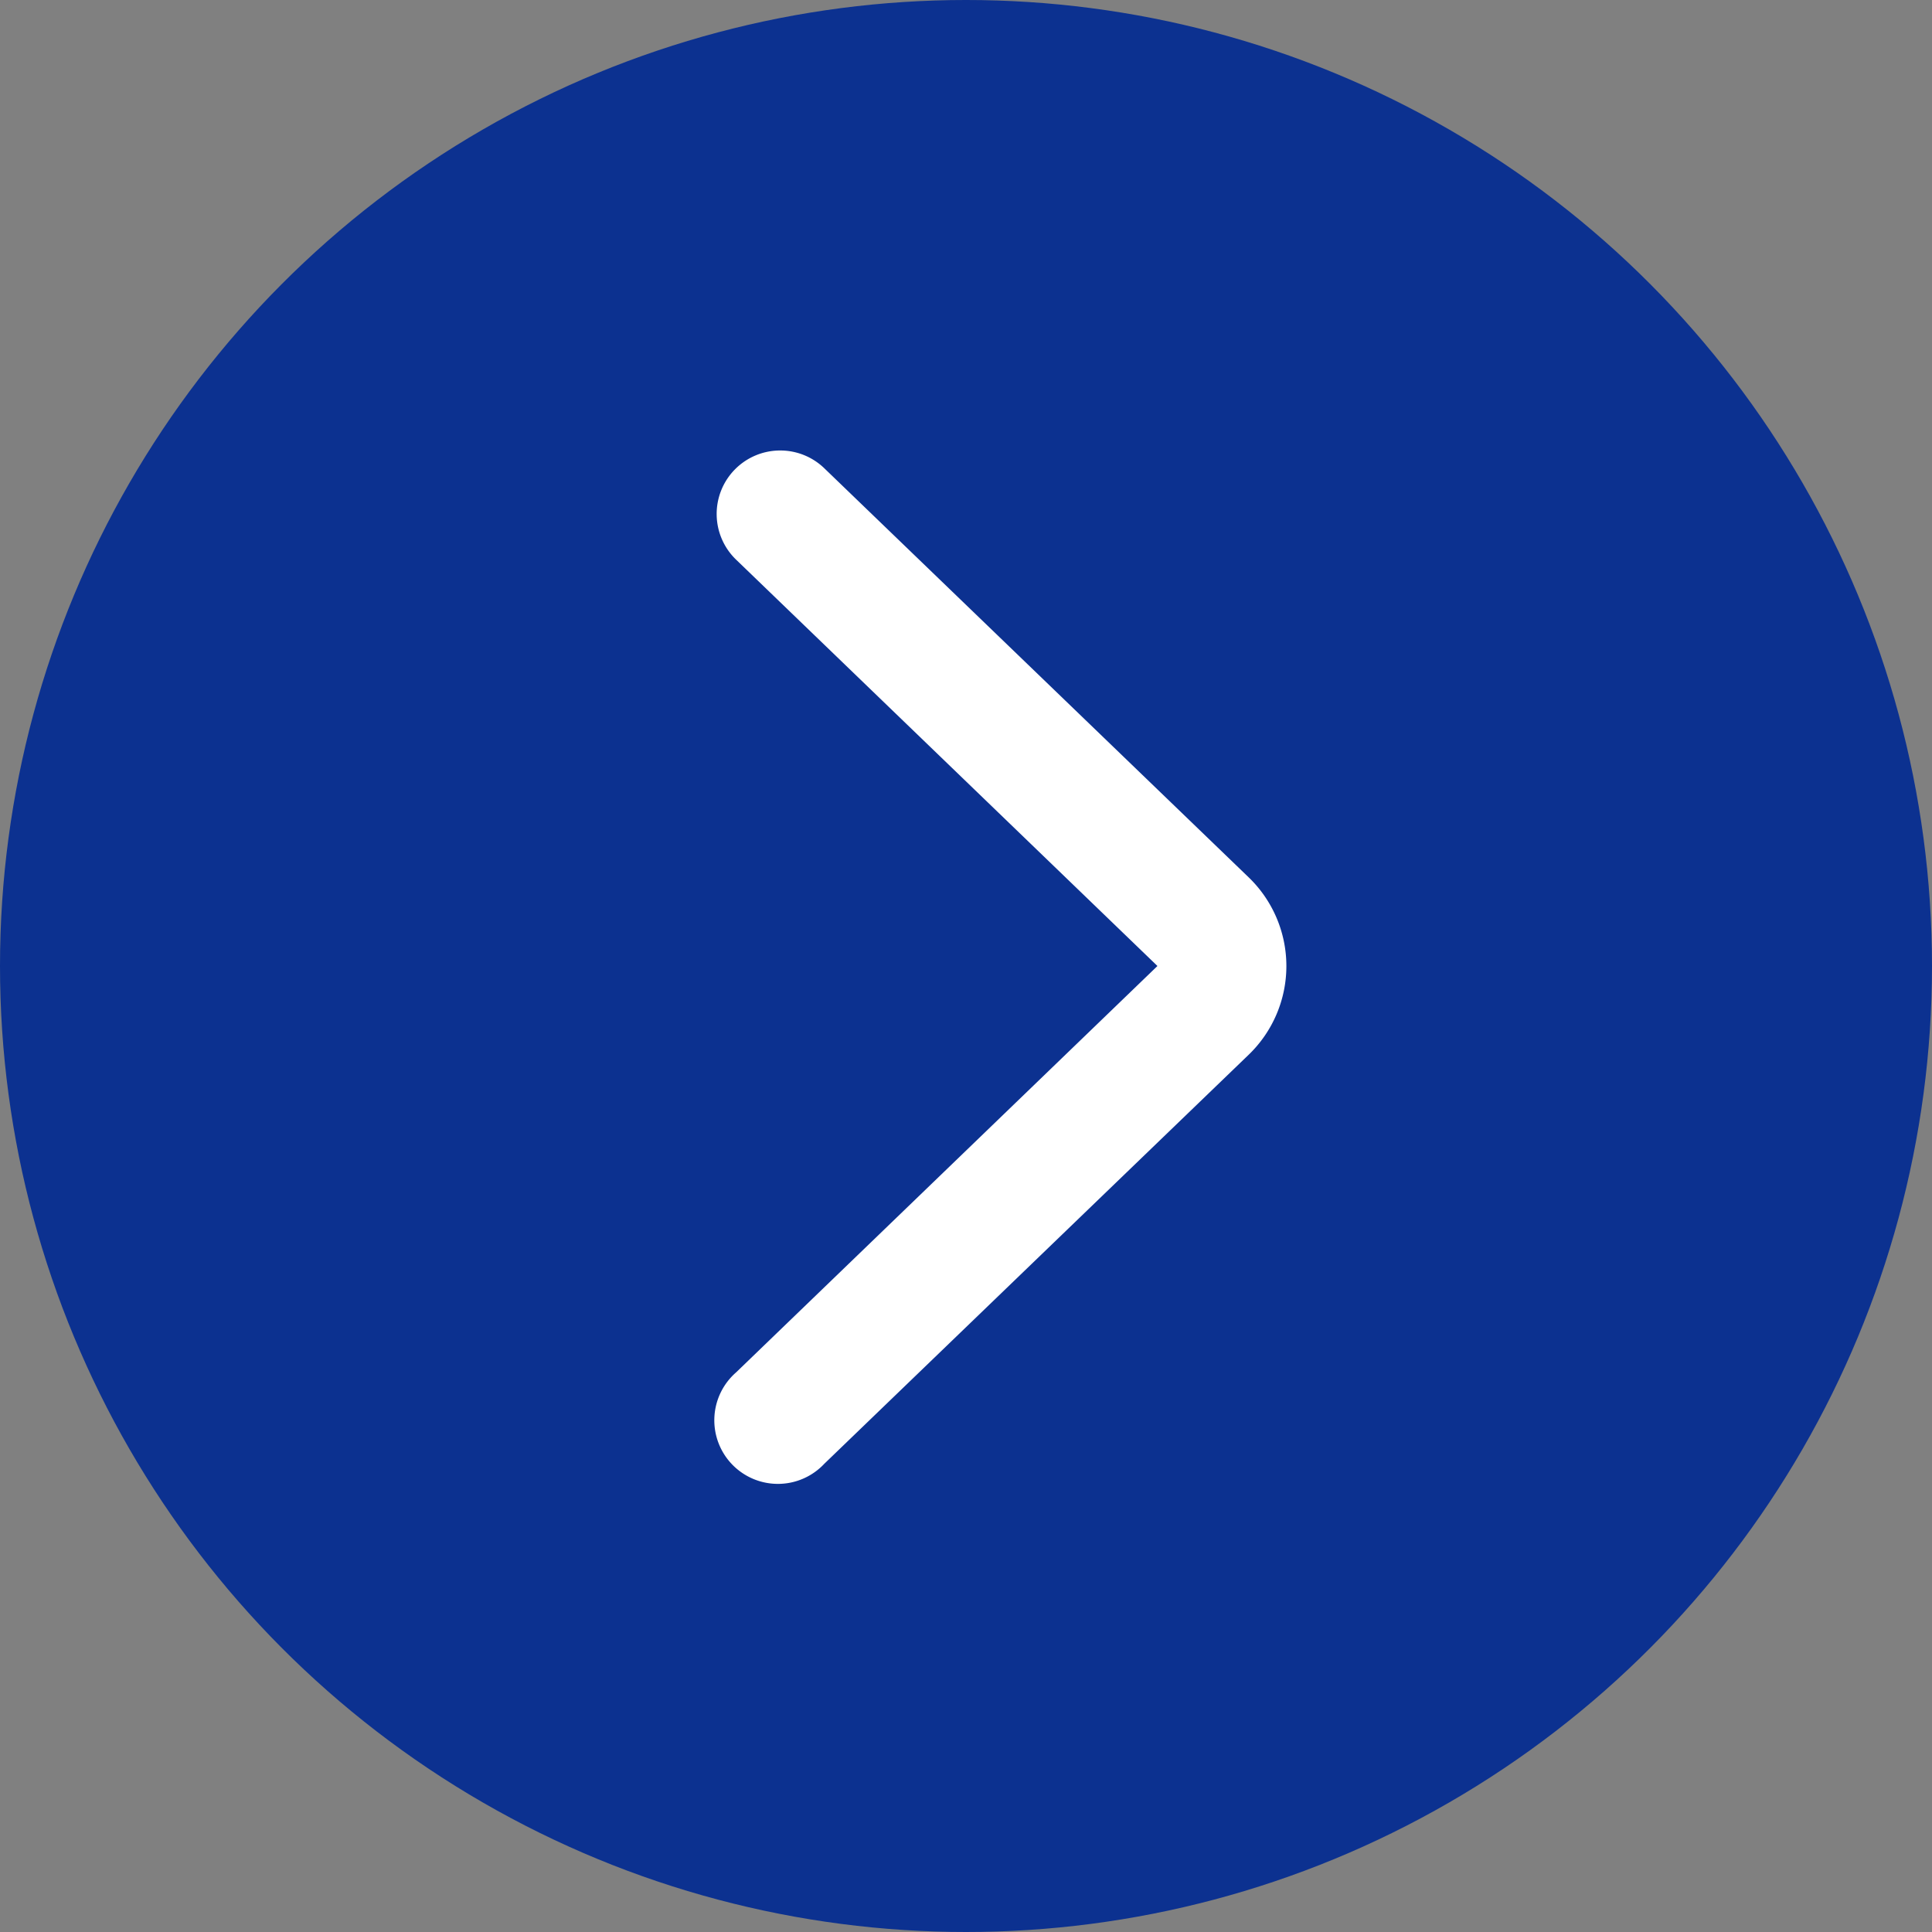 <svg xmlns="http://www.w3.org/2000/svg" width="46" height="46" viewBox="0 0 46 46"><rect x="0" y="0" width="46" height="46" fill="#808080" stroke="none"/><g transform="translate(-604 -2360)"><circle cx="23" cy="23" r="23" transform="translate(604 2360)" fill="#0c3190"/><g transform="translate(640.474 2395.438) rotate(180)"><g transform="translate(0 0)"><path d="M12.048,24.59A1.509,1.509,0,0,1,11,24.166L.9,14.43a2.933,2.933,0,0,1,0-4.23L11,.465a1.514,1.514,0,1,1,2.1,2.176L3.069,12.316,13.1,21.99a1.511,1.511,0,0,1-1.051,2.6Z" transform="translate(5.847 0.122)" fill="#fff"/><rect width="24" height="24" transform="translate(0.474 0.438)" fill="none"/></g></g></g></svg>